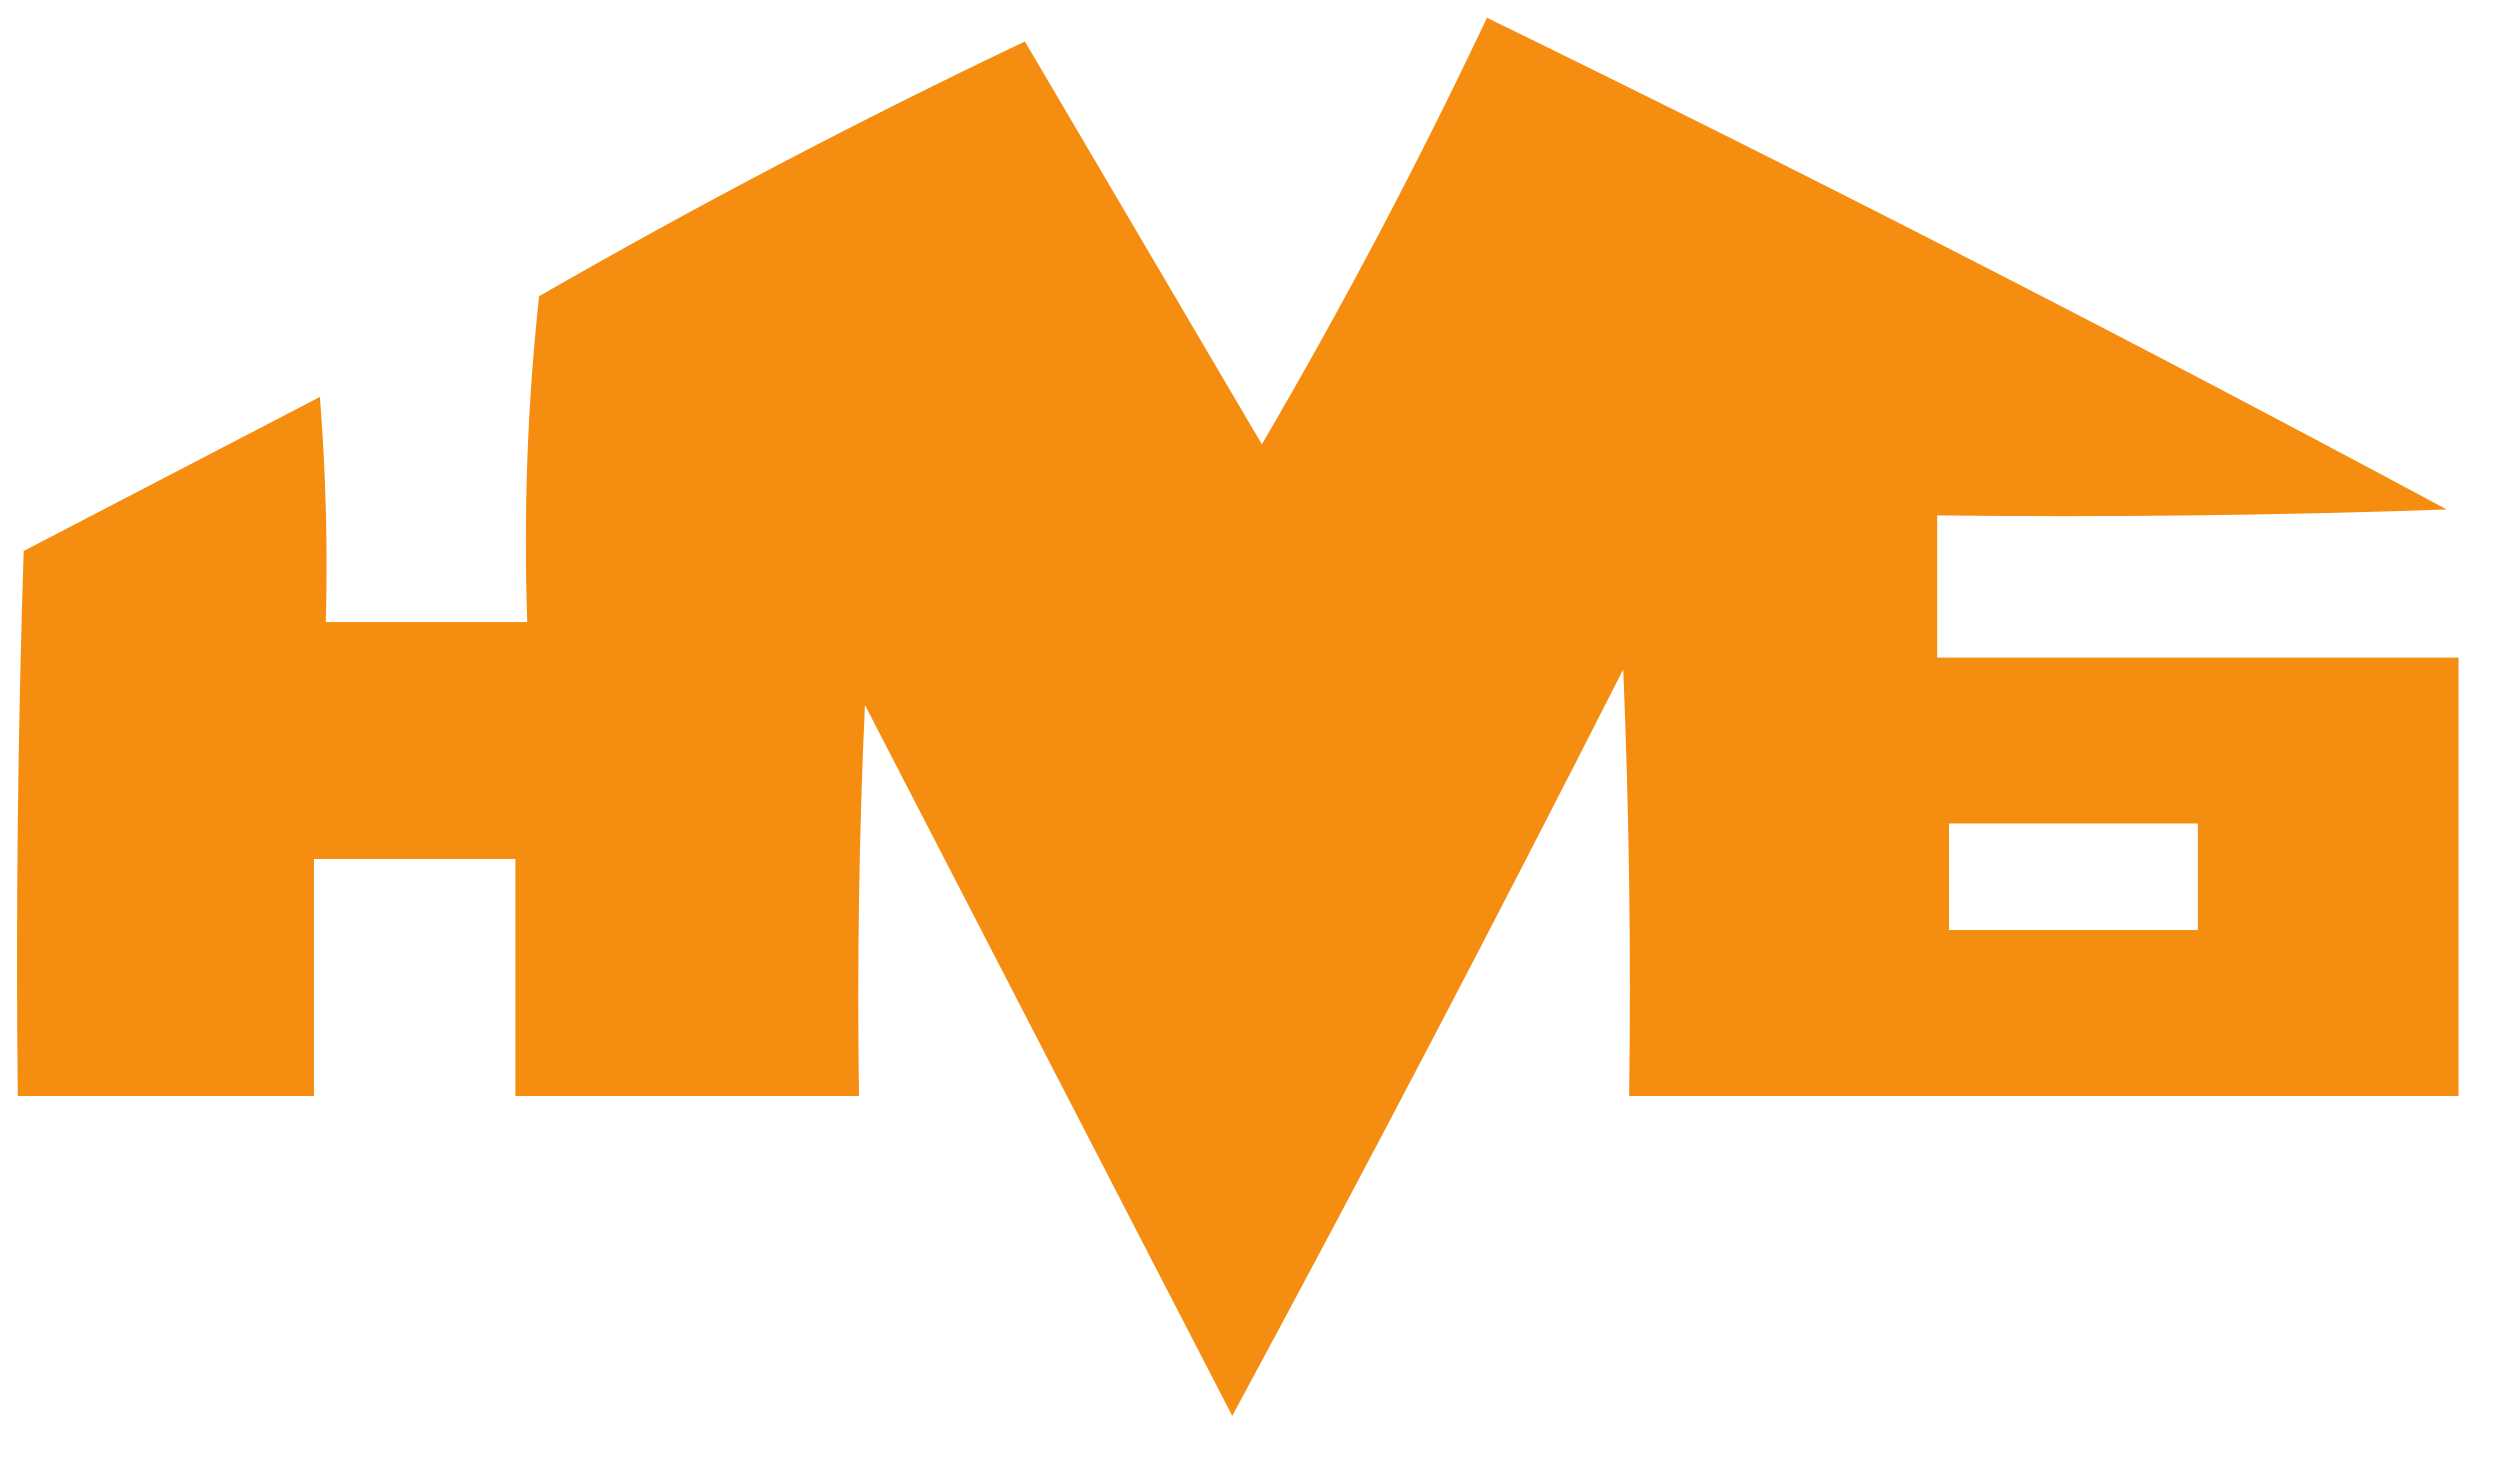 <?xml version="1.0" encoding="UTF-8"?>
<!DOCTYPE svg PUBLIC "-//W3C//DTD SVG 1.1//EN" "http://www.w3.org/Graphics/SVG/1.1/DTD/svg11.dtd">
<svg xmlns="http://www.w3.org/2000/svg" version="1.1" width="211px" height="124px" style="shape-rendering:geometricPrecision; text-rendering:geometricPrecision; image-rendering:optimizeQuality; fill-rule:evenodd; clip-rule:evenodd" xmlns:xlink="http://www.w3.org/1999/xlink">
<g><path style="opacity:0.966" fill="#f48a09" d="M 125.5,1.5 C 152.717,14.776 179.717,28.609 206.5,43C 192.171,43.5 177.837,43.667 163.5,43.5C 163.5,47.5 163.5,51.5 163.5,55.5C 178.167,55.5 192.833,55.5 207.5,55.5C 207.5,67.833 207.5,80.167 207.5,92.5C 184.167,92.5 160.833,92.5 137.5,92.5C 137.667,80.495 137.5,68.495 137,56.5C 126.255,77.658 115.255,98.658 104,119.5C 93.667,99.5 83.333,79.5 73,59.5C 72.5,70.495 72.334,81.495 72.5,92.5C 62.833,92.5 53.167,92.5 43.5,92.5C 43.5,85.833 43.5,79.167 43.5,72.5C 37.833,72.5 32.167,72.5 26.5,72.5C 26.5,79.167 26.5,85.833 26.5,92.5C 18.167,92.5 9.833,92.5 1.5,92.5C 1.333,77.163 1.5,61.83 2,46.5C 10.333,42.167 18.667,37.833 27,33.5C 27.5,39.825 27.666,46.158 27.5,52.5C 33.167,52.5 38.833,52.5 44.5,52.5C 44.182,43.249 44.516,34.083 45.5,25C 58.851,17.323 72.518,10.157 86.5,3.5C 93.152,14.798 99.819,26.131 106.5,37.5C 113.368,25.762 119.702,13.762 125.5,1.5 Z M 164.5,69.5 C 171.5,69.5 178.5,69.5 185.5,69.5C 185.5,72.5 185.5,75.5 185.5,78.5C 178.5,78.5 171.5,78.5 164.5,78.5C 164.5,75.5 164.5,72.5 164.5,69.5 Z"/></g>
</svg>
